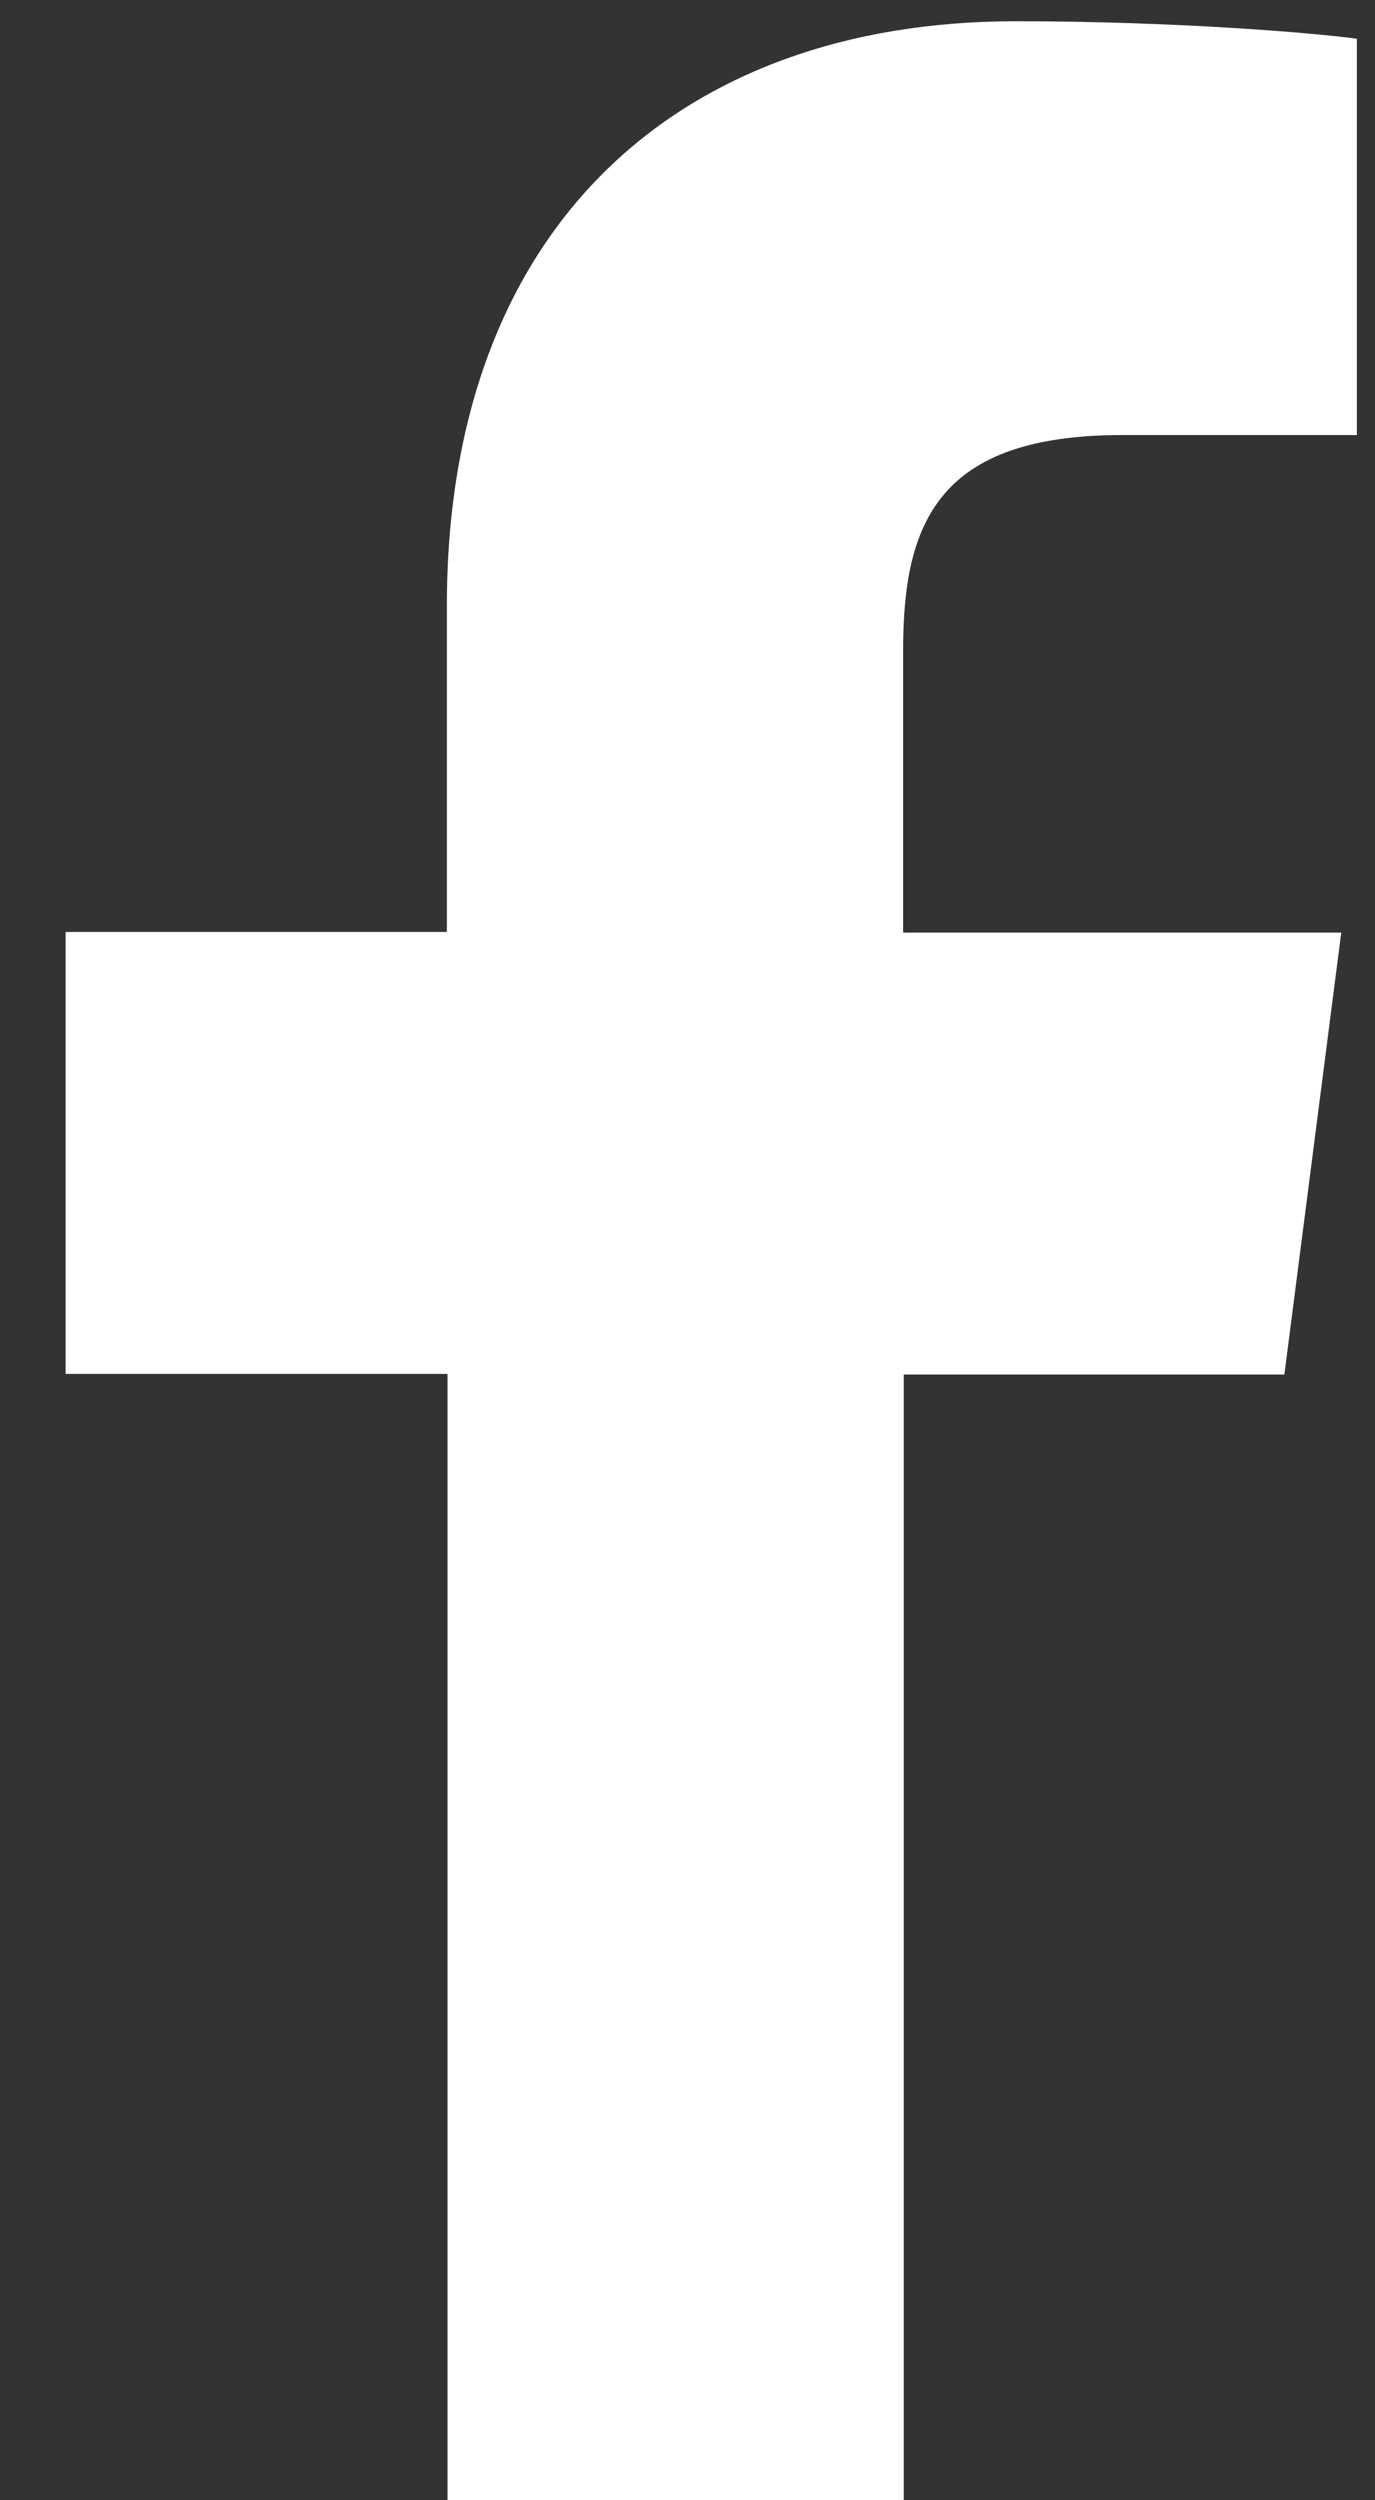 <?xml version="1.0" encoding="utf-8"?>
<!-- Generator: Adobe Illustrator 19.2.1, SVG Export Plug-In . SVG Version: 6.00 Build 0)  -->
<svg version="1.1" xmlns="http://www.w3.org/2000/svg" xmlns:xlink="http://www.w3.org/1999/xlink" x="0px" y="0px"
	 viewBox="0 0 22 40" style="enable-background:new 0 0 22 40;" xml:space="preserve">
<rect x="0" y="0" width="22" height="40" fill="#333333" stroke="none"/>
<g id="コンテンツ背景">
</g>
<g id="footer">
</g>
<g id="pagetop">
</g>
<g id="header">
</g>
<g id="gnavi">
</g>
<g id="お知らせ">
</g>
<g id="コンセプト">
</g>
<g id="各コンテンツバナー">
</g>
<g id="アクセス">
</g>
<g id="コンタクト">
</g>
<g id="メニュー内">
</g>
<g id="info-SNS2">
	<path id="f_6_" style="fill:#FFFFFF;" d="M14.46,40.14V21.99h6.09l0.91-7.07h-7.01V10.4c0-2.05,0.57-3.44,3.51-3.44l3.75,0V0.62
		c-0.65-0.09-2.87-0.28-5.46-0.28c-5.4,0-9.1,3.3-9.1,9.35v5.22H1.05v7.07h6.11v18.15H14.46z"/>
</g>
<g id="メインV">
</g>
</svg>

